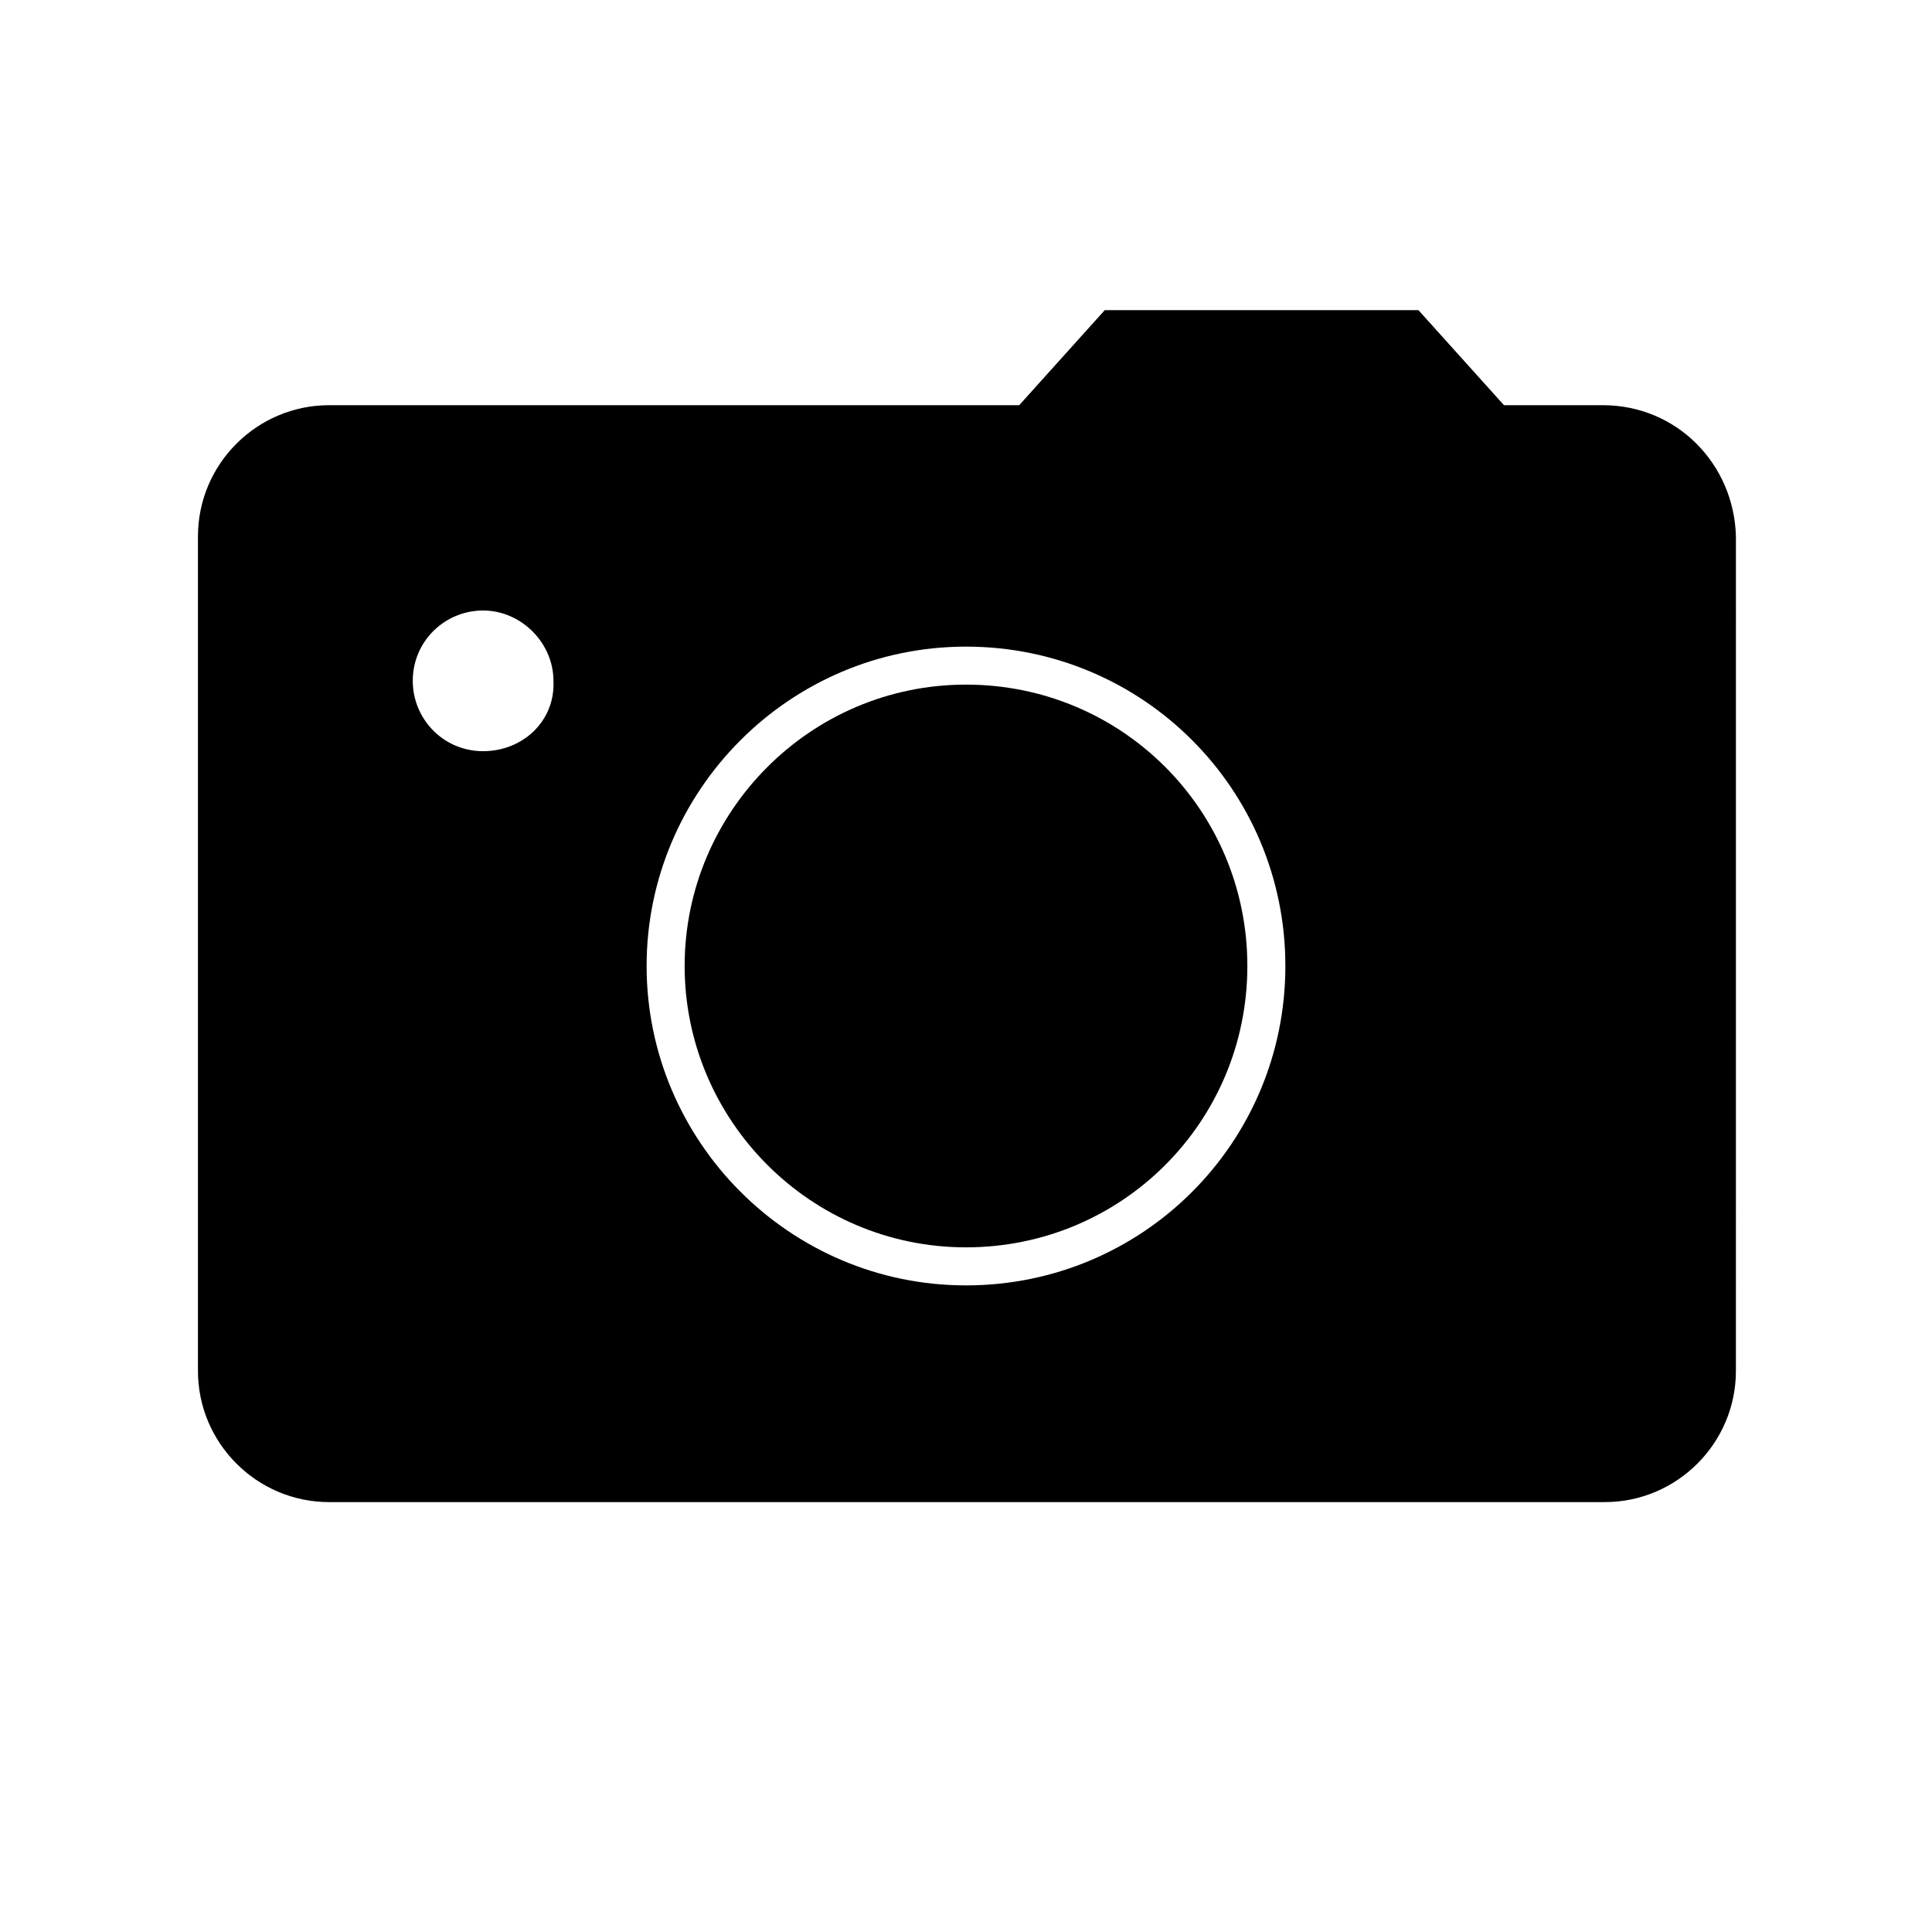<?xml version="1.0" encoding="UTF-8"?>
<!-- Uploaded to: SVG Repo, www.svgrepo.com, Generator: SVG Repo Mixer Tools -->
<svg fill="#000000" width="800px" height="800px" version="1.1" viewBox="144 144 512 512" xmlns="http://www.w3.org/2000/svg">
 <g>
  <path d="m400 325.43c-41.312 0-74.562 33.754-74.562 74.562-0.004 40.812 33.25 74.566 74.562 74.566s74.562-33.25 74.562-74.562-33.25-74.566-74.562-74.566z"/>
  <path d="m568.77 251.38h-26.199l-22.672-25.191h-83.125l-22.672 25.191h-182.88c-19.145 0-34.762 15.617-34.762 34.762v221.17c0 19.145 15.617 34.762 34.762 34.762h338.05c19.145 0 34.762-15.617 34.762-34.762l0.004-221.17c-0.504-19.145-15.621-34.762-35.27-34.762zm-296.74 91.691c-10.578 0-18.641-8.566-18.641-18.641 0-10.578 8.566-18.641 18.641-18.641 10.078 0 18.641 8.566 18.641 18.641 0.504 10.582-8.062 18.641-18.641 18.641zm127.97 141.57c-46.855 0-84.641-38.289-84.641-84.641 0-46.348 37.785-84.637 84.641-84.637 46.852 0 84.637 37.785 84.637 84.641 0 46.852-37.785 84.637-84.637 84.637z"/>
 </g>
</svg>